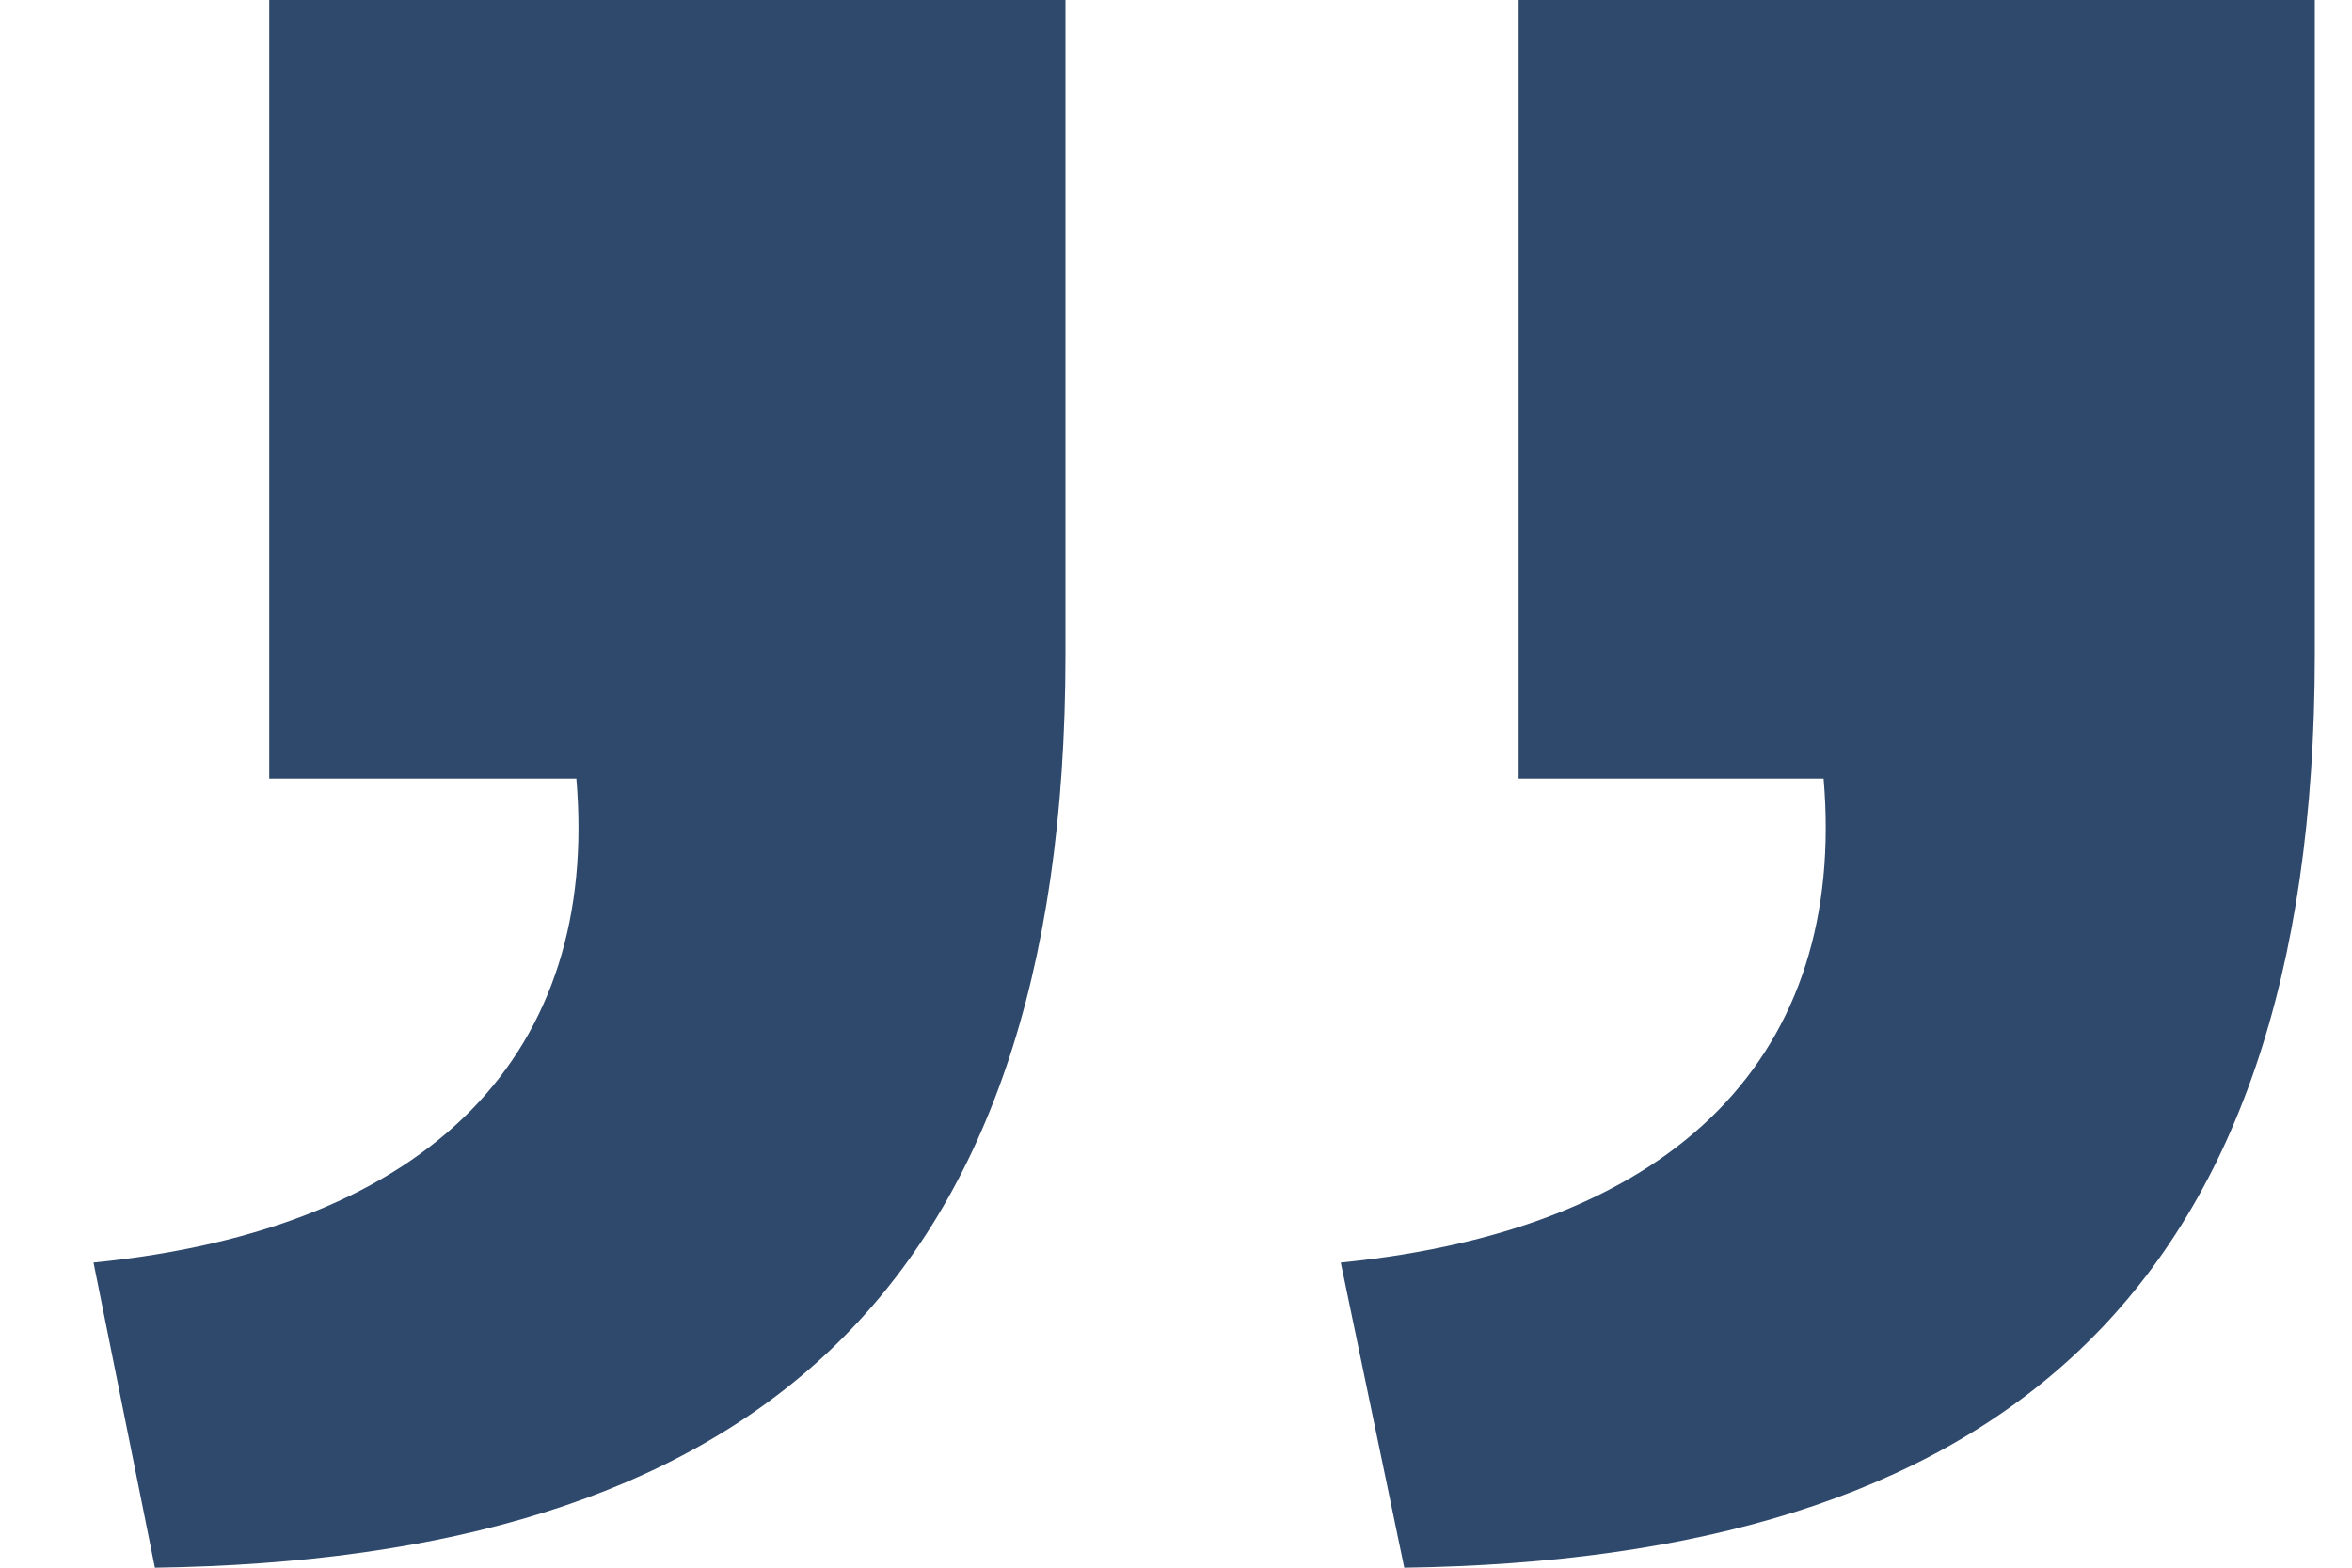 <svg width="21" height="14" viewBox="0 0 21 14" fill="none" xmlns="http://www.w3.org/2000/svg">
<g clip-path="url(#clip0_42_13615)">
<path d="M9.513 5.844C9.513 11.613 6.621 13.925 1.383 14L0.835 11.275C3.86 10.975 5.354 9.396 5.146 6.953H2.404V0H9.513V5.844ZM20.668 5.844C20.668 11.613 17.775 13.925 12.538 14L11.971 11.275C14.996 10.975 16.49 9.396 16.282 6.953H13.559V0H20.668V5.844Z" fill="#2F496C"/>
</g>
<defs>
<clipPath id="clip0_42_13615">
<rect width="21" height="14" fill="white"/>
</clipPath>
</defs>
</svg>
